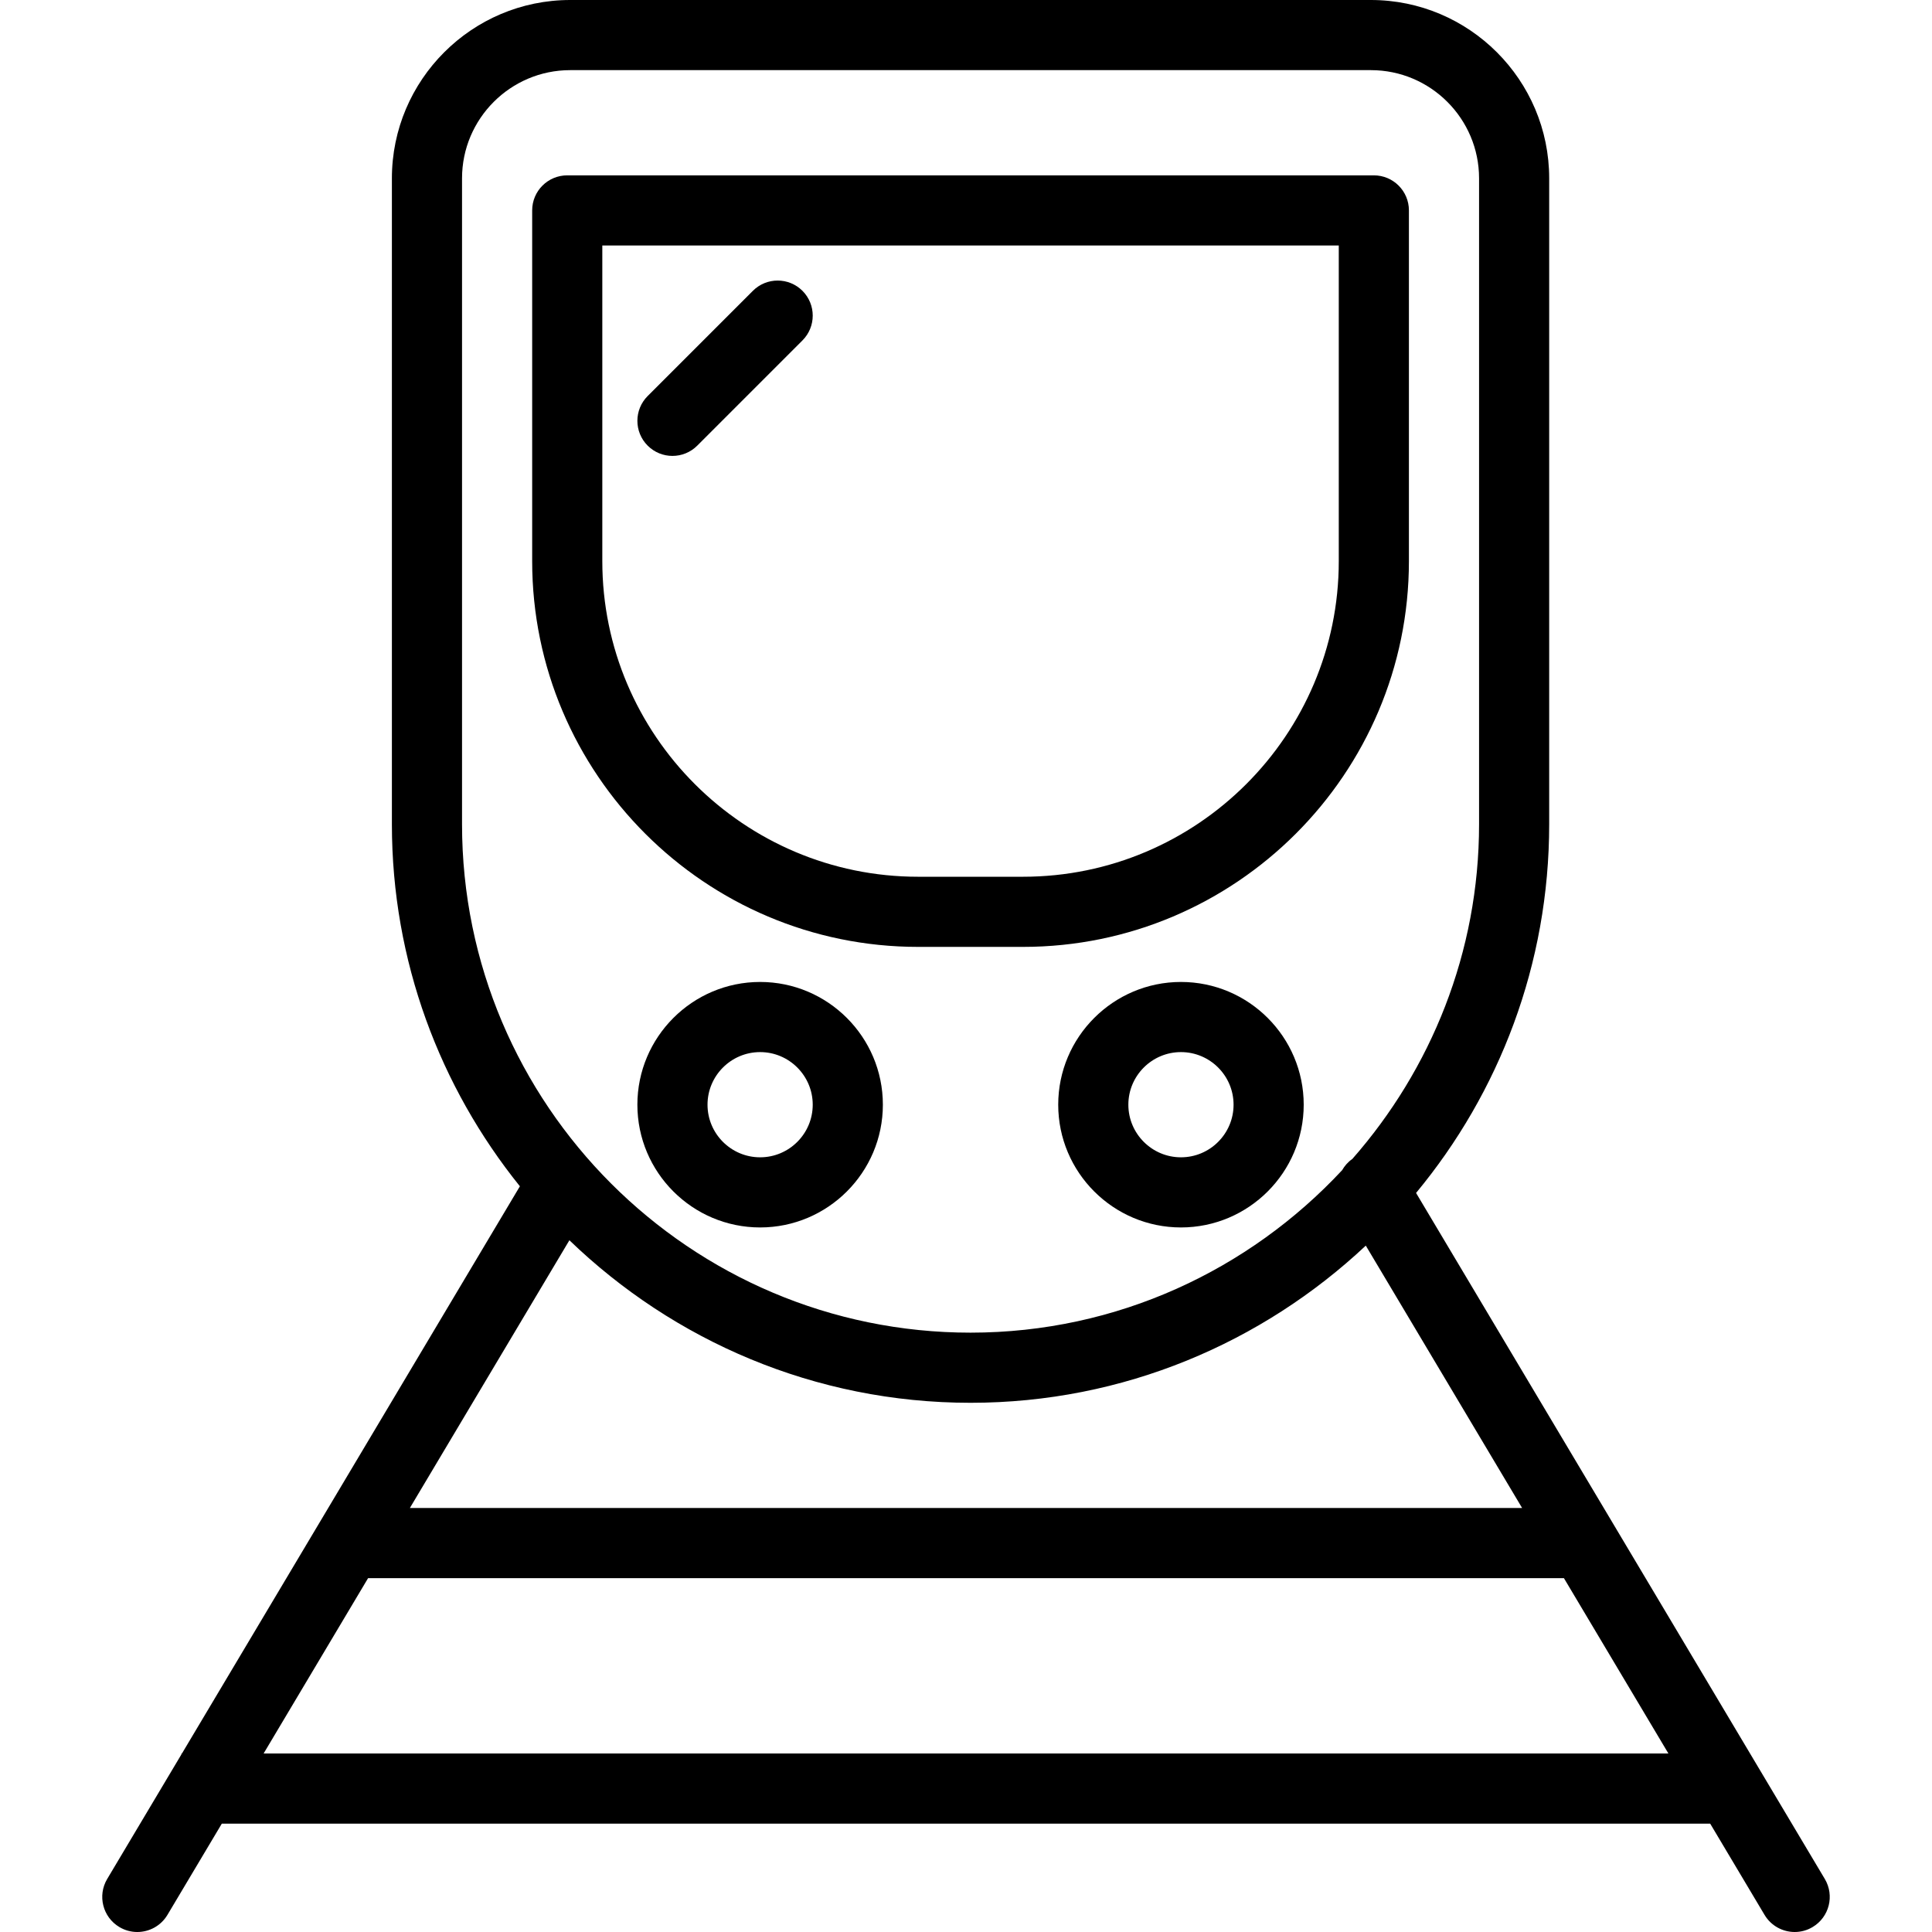 <?xml version="1.0" encoding="iso-8859-1"?>
<!-- Uploaded to: SVG Repo, www.svgrepo.com, Generator: SVG Repo Mixer Tools -->
<svg fill="#000000" height="800px" width="800px" version="1.1" id="Layer_1" xmlns="http://www.w3.org/2000/svg" xmlns:xlink="http://www.w3.org/1999/xlink" 
	 viewBox="0 0 192.815 192.815" xml:space="preserve">
<g>
	<g>
		<g>
			<path d="M91.628,94.5h10.466c21.239,0,38.517-17.271,38.517-38.5V21c0-1.933-1.566-3.5-3.5-3.5h-80.5c-1.934,0-3.5,1.567-3.5,3.5
				v35C53.111,77.229,70.389,94.5,91.628,94.5z M60.111,24.5h73.5V56c0,17.368-14.14,31.5-31.517,31.5H91.628
				c-17.376,0-31.517-14.132-31.517-31.5V24.5z"/>
			<path d="M75.861,98c-6.754,0-12.25,5.496-12.25,12.25c0,6.754,5.496,12.25,12.25,12.25c6.754,0,12.25-5.496,12.25-12.25
				C88.111,103.496,82.615,98,75.861,98z M75.861,115.5c-2.895,0-5.25-2.355-5.25-5.25s2.355-5.25,5.25-5.25
				c2.895,0,5.25,2.355,5.25,5.25S78.756,115.5,75.861,115.5z"/>
			<path d="M117.861,98c-6.754,0-12.25,5.496-12.25,12.25c0,6.754,5.496,12.25,12.25,12.25c6.754,0,12.25-5.496,12.25-12.25
				C130.111,103.496,124.615,98,117.861,98z M117.861,115.5c-2.895,0-5.25-2.355-5.25-5.25s2.355-5.25,5.25-5.25
				c2.895,0,5.25,2.355,5.25,5.25S120.756,115.5,117.861,115.5z"/>
			<path d="M182.118,187.523l-40.794-68.466c8.292-9.998,13.286-22.824,13.286-36.797V17.798C154.611,7.984,146.627,0,136.814,0
				H56.908c-9.812,0-17.797,7.984-17.797,17.798V82.26c0,13.672,4.801,26.23,12.774,36.132L18.159,175h-0.048v0.08l-7.414,12.444
				c-0.988,1.659-0.444,3.808,1.217,4.797c0.561,0.335,1.179,0.494,1.787,0.494c1.193,0,2.355-0.61,3.011-1.709L22.138,182h148.54
				l5.425,9.106c0.656,1.099,1.818,1.709,3.011,1.709c0.608,0,1.227-0.159,1.787-0.494
				C182.563,191.331,183.107,189.183,182.118,187.523z M46.111,82.26V17.798C46.111,11.843,50.954,7,56.909,7h79.905
				c5.954,0,10.798,4.843,10.798,10.798V82.26c0,12.796-4.8,24.467-12.645,33.402c-0.439,0.303-0.771,0.687-1.023,1.125
				C124.672,126.734,111.5,133,96.861,133C68.878,133,46.111,110.238,46.111,82.26z M56.826,123.778
				C67.217,133.799,81.319,140,96.861,140c15.256,0,29.111-5.989,39.446-15.686l15.602,26.186H40.905L56.826,123.778z M26.309,175
				l10.426-17.5h119.346l10.427,17.5H26.309z"/>
			<path d="M80.086,33.974c1.367-1.367,1.367-3.582,0-4.949c-1.367-1.367-3.582-1.367-4.949,0l-10.5,10.5
				c-1.367,1.367-1.367,3.582,0,4.949c0.684,0.684,1.579,1.026,2.475,1.026s1.791-0.342,2.475-1.026L80.086,33.974z"/>
		</g>
	</g>
</g>
</svg>